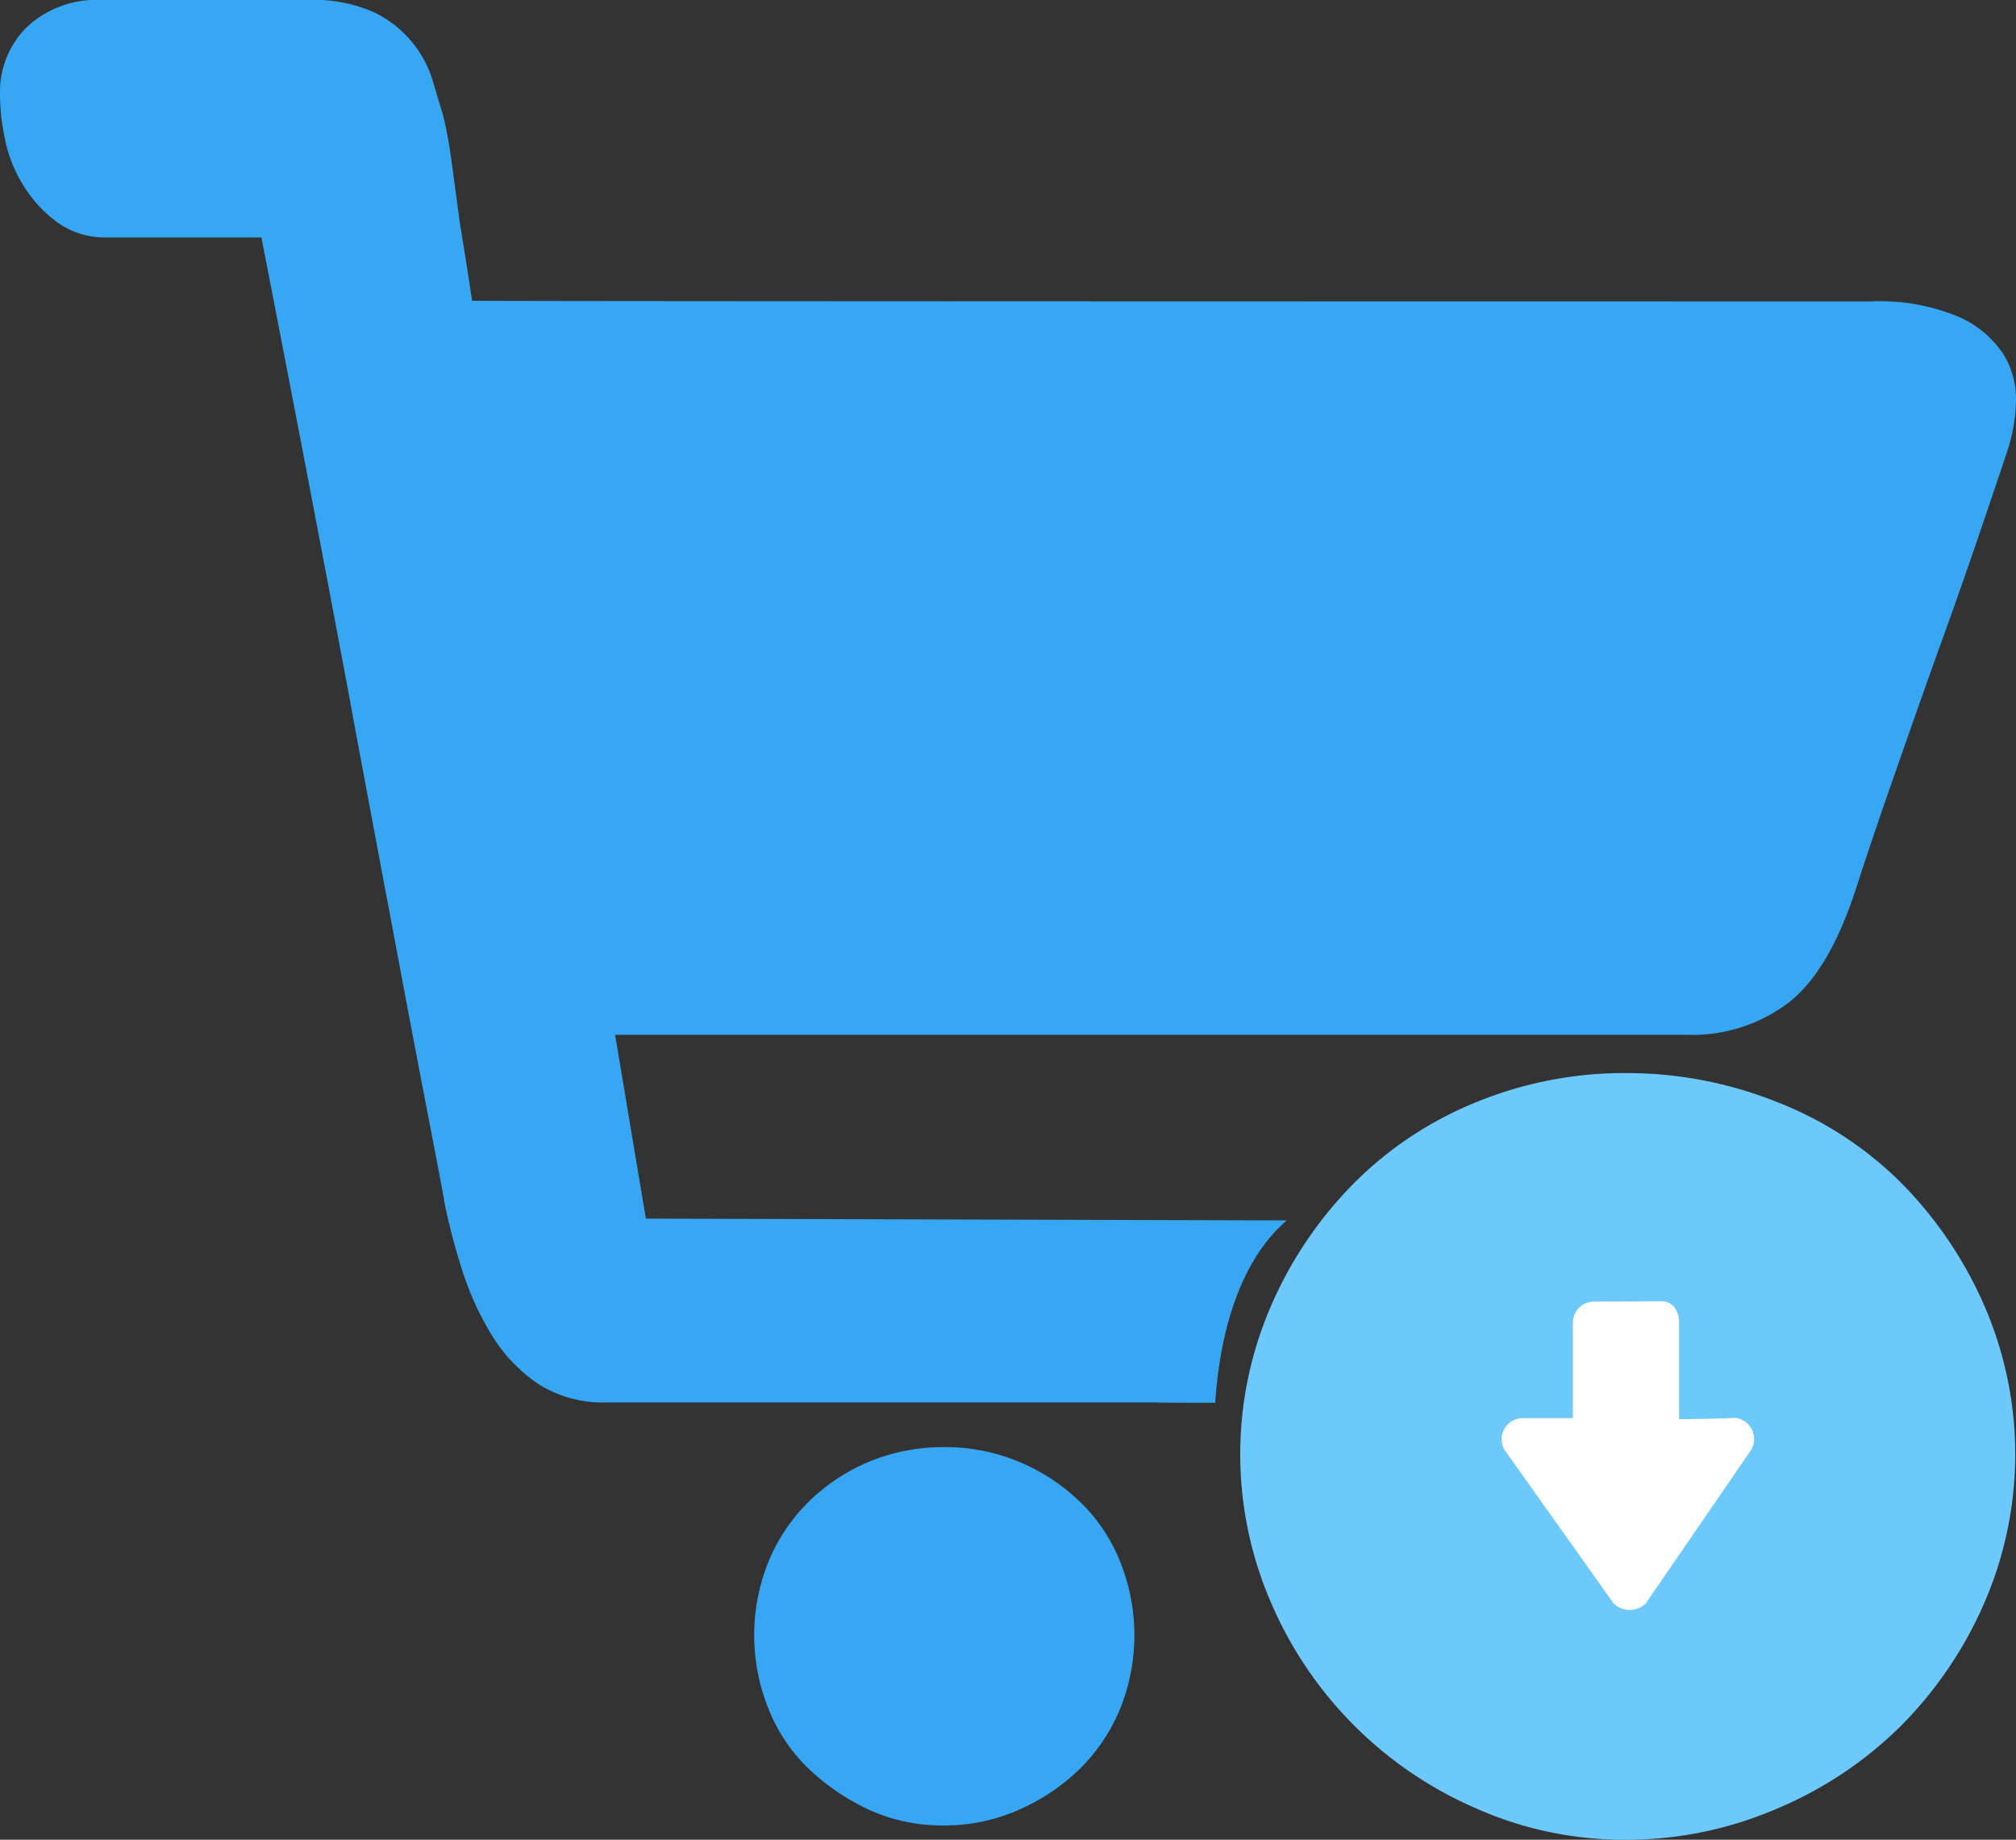 <svg xmlns="http://www.w3.org/2000/svg" viewBox="0 0 131.064 119.618">
  <rect x="0" y="0" width="131.064" height="119.618" fill="#333333" stroke="none"/>
  <defs>
    <style>
      .eaf3e056-384a-413e-8c4d-e82f88e2ac21 {
        fill: #37a7f4;
      }

      .acd14261-125a-4ece-91e6-2adbcdfd31f2 {
        fill: #6dc9fc;
      }

      .a78ed256-9f18-46fe-b2a6-b276fe31ad57 {
        fill: #fff;
      }
    </style>
  </defs>
  <g id="b842e9a8-157d-496a-a7ad-9d63ff1a47ca" data-name="图层 2">
    <g id="f6303de0-0b38-453a-b5fb-a1040b667fc1" data-name="图层 1">
      <g>
        <path class="eaf3e056-384a-413e-8c4d-e82f88e2ac21" d="M61.402,94.091a12.386,12.386,0,0,1,4.79.93,12.75,12.75,0,0,1,3.976,2.582,11.07,11.07,0,0,1,2.65,3.929,12.784,12.784,0,0,1,0,9.578,11.731,11.731,0,0,1-2.65,3.93,13.237,13.237,0,0,1-3.976,2.65,11.853,11.853,0,0,1-4.79,1,11.506,11.506,0,0,1-4.86-1,14.637,14.637,0,0,1-3.929-2.65,11.086,11.086,0,0,1-2.651-3.93,12.799,12.799,0,0,1,0-9.578,11.736,11.736,0,0,1,2.651-3.929,12.539,12.539,0,0,1,3.929-2.582,12.669,12.669,0,0,1,4.86-.93Zm60.146-74.492a13.412,13.412,0,0,1,5.79,1,6.7,6.7,0,0,1,2.929,2.464,5.523,5.523,0,0,1,.791,3.115,10.986,10.986,0,0,1-.465,2.86c-.255.79-.814,2.441-1.651,4.905q-1.255,3.732-2.86,8.161c-1.069,2.975-2.092,5.905-3.115,8.834-1.023,2.93-1.79,5.231-2.325,6.906-1.162,3.534-2.604,5.998-4.394,7.37a10.336,10.336,0,0,1-6.509,2.07H39.99l1.999,11.949s41.197.117,41.663.117c-3.487,3.022-4.417,8.37-4.65,11.858-3.953,0-3.929-.024-3.929-.024H39.455a7.854,7.854,0,0,1-4.441-1.185,10.387,10.387,0,0,1-2.999-3.116A19.11,19.11,0,0,1,30.085,82.698a41.732,41.732,0,0,1-1.139-4.255c-.093-.535-.326-1.813-.721-3.86-.395-2.046-.884-4.579-1.466-7.649-.581-3.045-1.209-6.463-1.929-10.23-.698-3.766-1.419-7.556-2.116-11.368q-2.511-13.427-5.719-29.9H7.021a5.333,5.333,0,0,1-3.325-.999,8.584,8.584,0,0,1-2.185-2.395A8.793,8.793,0,0,1,.326,9.043,13.735,13.735,0,0,1,0,6.114,5.903,5.903,0,0,1,1.79,1.72,6.64,6.64,0,0,1,6.649,0H20.041a9.594,9.594,0,0,1,4.255.79A7.284,7.284,0,0,1,28.155,5.323c.257.884.488,1.628.674,2.256A28.445,28.445,0,0,1,29.364,10.578c.186,1.278.348,2.58.535,3.929.257,1.604.535,3.278.791,5.045,0,.047,90.858.047,90.858.047Z"/>
        <path class="acd14261-125a-4ece-91e6-2adbcdfd31f2" d="M105.693,69.771a26.238,26.238,0,0,1,9.835,1.883,23.445,23.445,0,0,1,8.068,5.254,26.128,26.128,0,0,1,5.394,7.953,24.242,24.242,0,0,1,0,19.39,26.009,26.009,0,0,1-5.394,7.951,25.419,25.419,0,0,1-8.068,5.393,24.655,24.655,0,0,1-9.835,2.023,23.676,23.676,0,0,1-9.695-2.023,25.526,25.526,0,0,1-13.346-13.345,24.254,24.254,0,0,1,0-19.39,25.991,25.991,0,0,1,5.394-7.953,23.858,23.858,0,0,1,7.951-5.254,25.357,25.357,0,0,1,9.695-1.883Z"/>
        <path class="a78ed256-9f18-46fe-b2a6-b276fe31ad57" d="M109.157,92.277V86c0-.768-.396-1.395-1.162-1.395l-4.372.024a1.374,1.374,0,0,0-1.371,1.371v6.207H98.997a1.375,1.375,0,0,0-1.373,1.373,1.339,1.339,0,0,0,.326.883l6.952,9.788a1.494,1.494,0,0,0,2.092,0l6.719-9.788a1.397,1.397,0,0,0-.163-1.954,1.381,1.381,0,0,0-.883-.325c0,.046-3.51.093-3.51.093Z"/>
      </g>
    </g>
  </g>
</svg>
